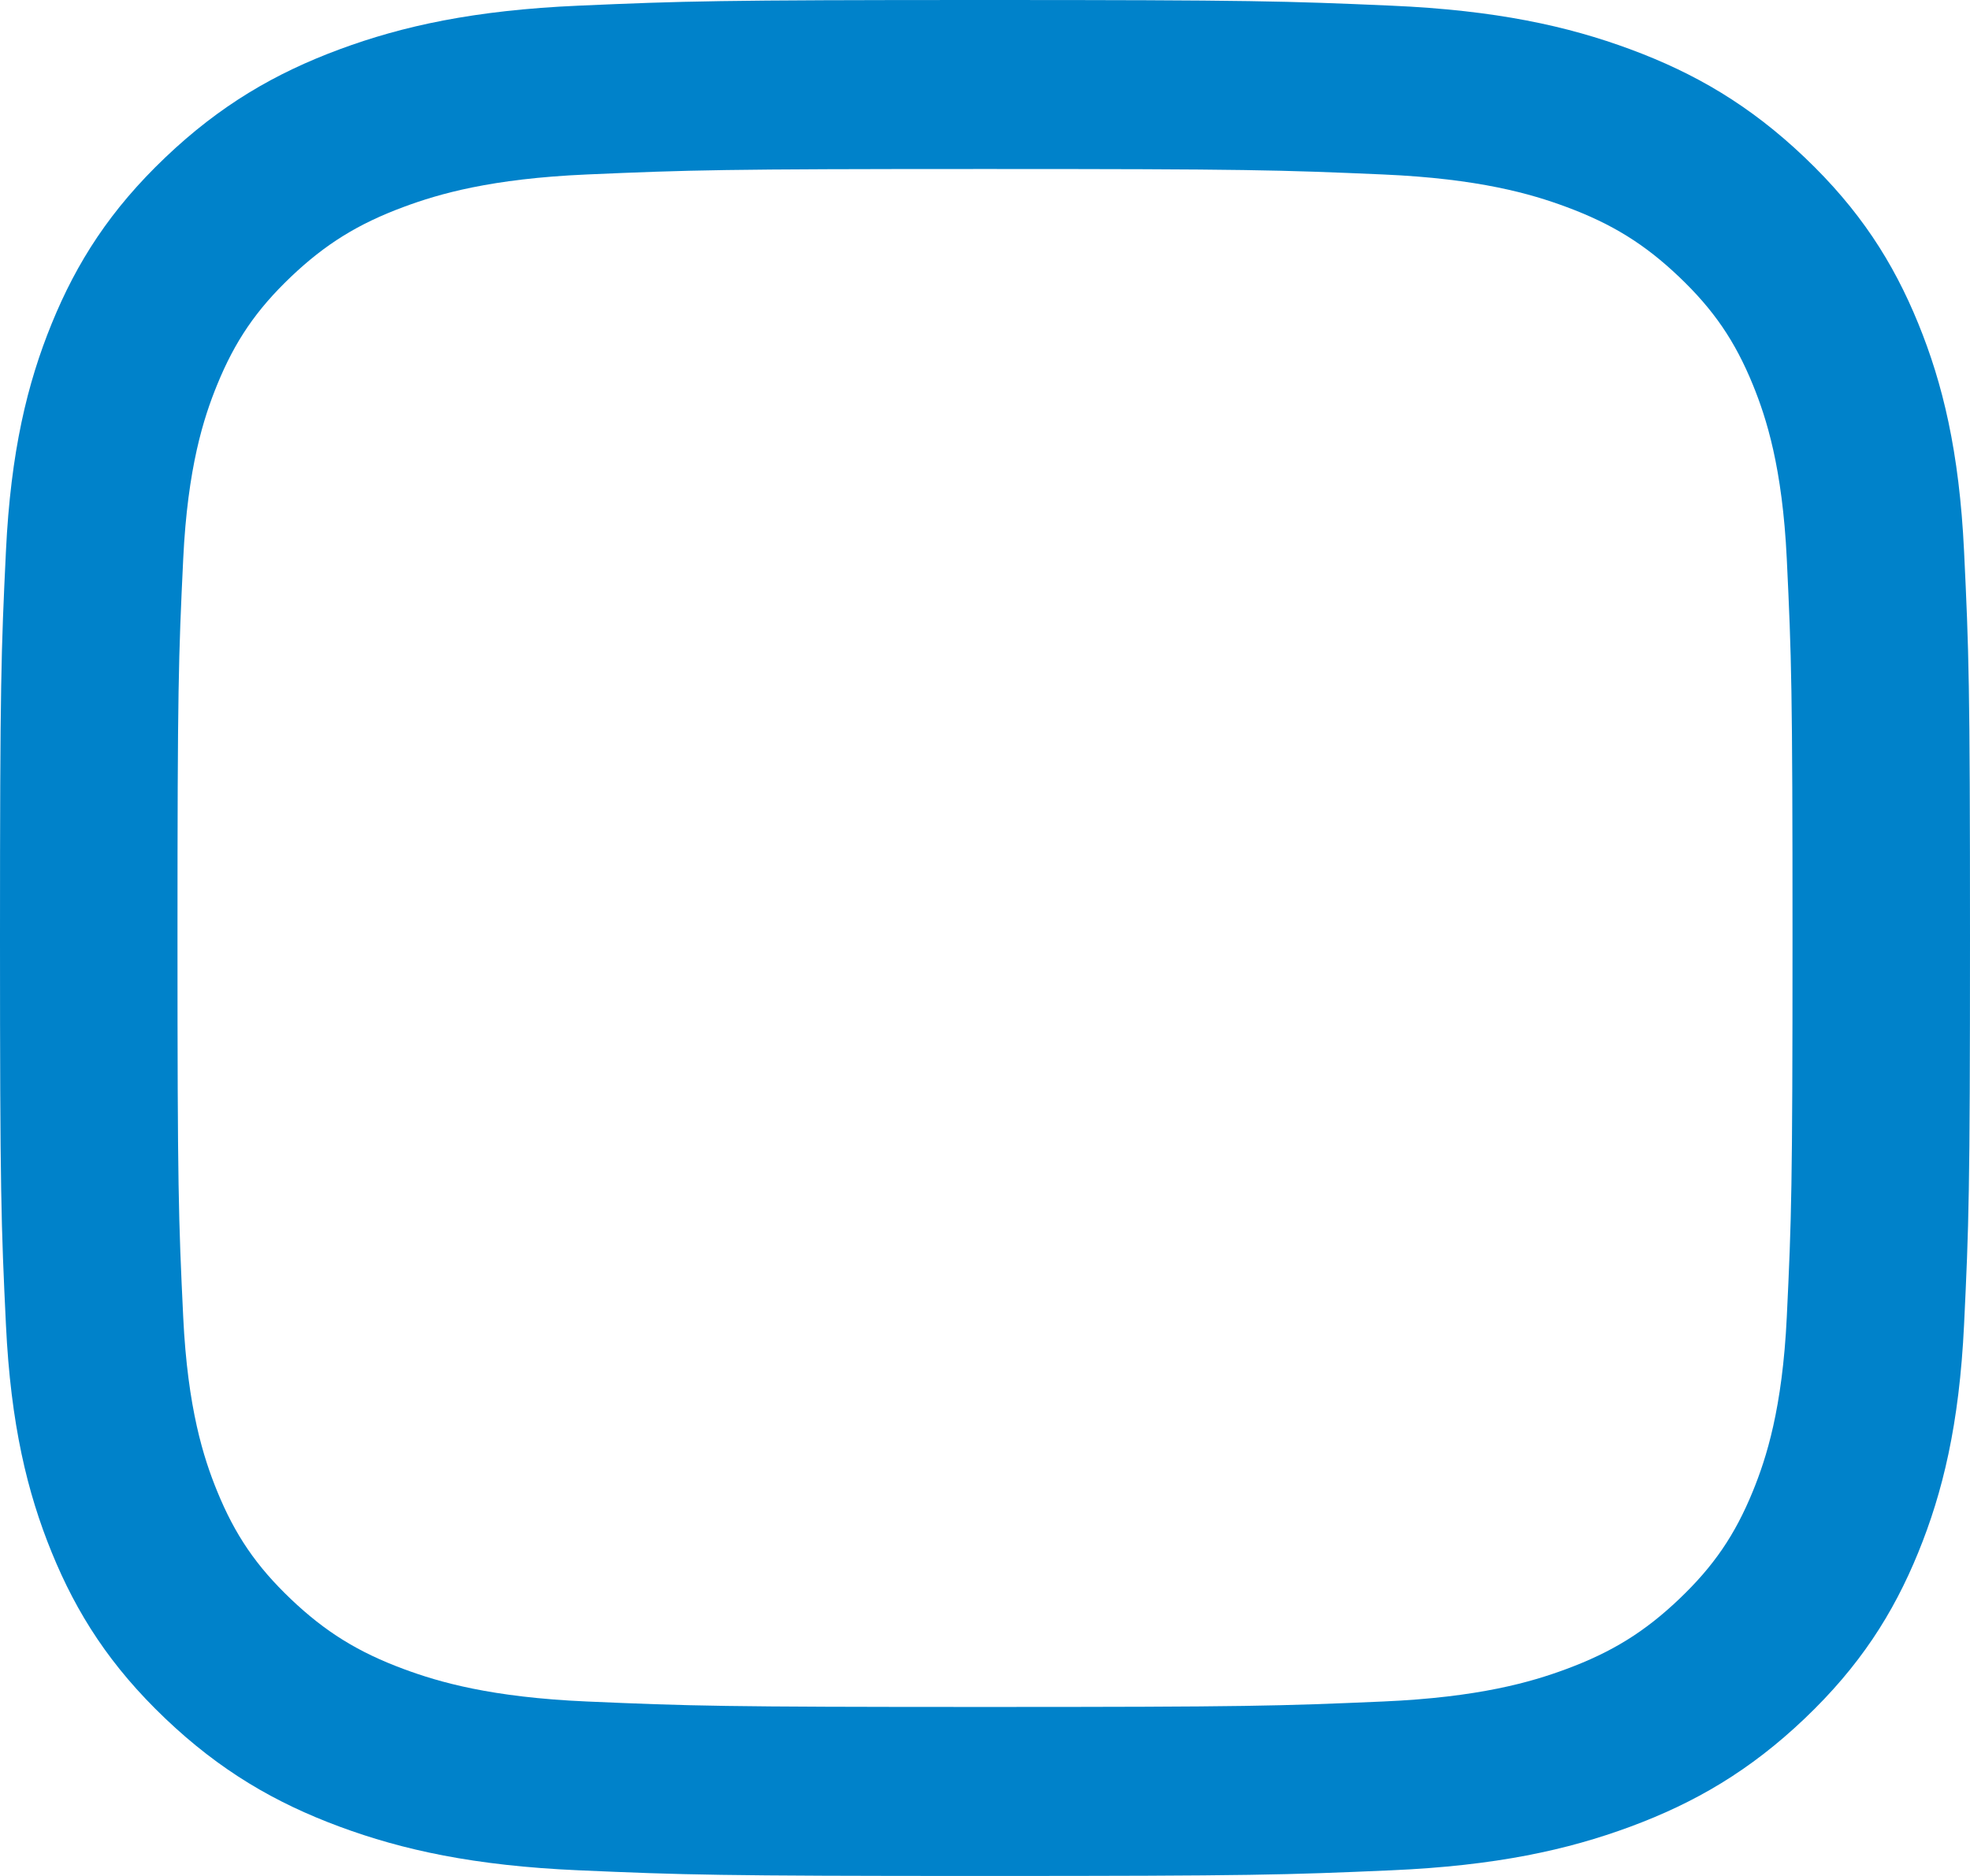 <?xml version="1.0" encoding="UTF-8"?> <svg xmlns="http://www.w3.org/2000/svg" width="84" height="80" viewBox="0 0 84 80" fill="none"> <path fill-rule="evenodd" clip-rule="evenodd" d="M42 0C30.593 0 29.163 0.046 24.683 0.241C20.213 0.435 17.16 1.111 14.488 2.1C11.726 3.122 9.384 4.49 7.049 6.714C4.714 8.937 3.278 11.168 2.205 13.799C1.167 16.343 0.457 19.25 0.253 23.508C0.048 27.774 0 29.137 0 40C0 50.863 0.048 52.225 0.253 56.492C0.457 60.749 1.167 63.657 2.205 66.201C3.278 68.832 4.714 71.063 7.049 73.287C9.384 75.51 11.726 76.878 14.488 77.9C17.16 78.889 20.213 79.565 24.683 79.759C29.163 79.954 30.593 80 42 80C53.406 80 54.837 79.954 59.316 79.759C63.787 79.565 66.84 78.889 69.512 77.9C72.274 76.878 74.616 75.51 76.951 73.287C79.286 71.063 80.722 68.832 81.795 66.201C82.833 63.657 83.543 60.749 83.747 56.492C83.952 52.225 84 50.863 84 40C84 29.137 83.952 27.774 83.747 23.508C83.543 19.25 82.833 16.343 81.795 13.799C80.722 11.168 79.286 8.937 76.951 6.714C74.616 4.49 72.274 3.122 69.512 2.1C66.84 1.111 63.787 0.435 59.316 0.241C54.837 0.046 53.406 0 42 0ZM42 7.207C53.214 7.207 54.543 7.248 58.972 7.44C63.066 7.618 65.29 8.27 66.77 8.818C68.731 9.543 70.13 10.41 71.6 11.81C73.069 13.21 73.98 14.542 74.742 16.409C75.317 17.819 76.001 19.937 76.188 23.837C76.39 28.054 76.432 29.32 76.432 40C76.432 50.681 76.39 51.946 76.188 56.163C76.001 60.063 75.317 62.181 74.742 63.591C73.98 65.458 73.069 66.791 71.6 68.19C70.13 69.59 68.731 70.457 66.77 71.182C65.29 71.73 63.066 72.382 58.972 72.56C54.544 72.752 53.215 72.793 42 72.793C30.785 72.793 29.457 72.752 25.028 72.56C20.933 72.382 18.71 71.73 17.23 71.182C15.269 70.457 13.87 69.59 12.4 68.19C10.931 66.791 10.021 65.458 9.259 63.591C8.683 62.181 7.999 60.063 7.812 56.163C7.61 51.946 7.568 50.681 7.568 40C7.568 29.32 7.61 28.054 7.812 23.837C7.999 19.937 8.683 17.819 9.259 16.409C10.021 14.542 10.931 13.21 12.4 11.81C13.87 10.41 15.269 9.543 17.23 8.818C18.71 8.27 20.933 7.618 25.028 7.44C29.457 7.248 30.786 7.207 42 7.207Z" fill="#0082CA"></path> </svg> 